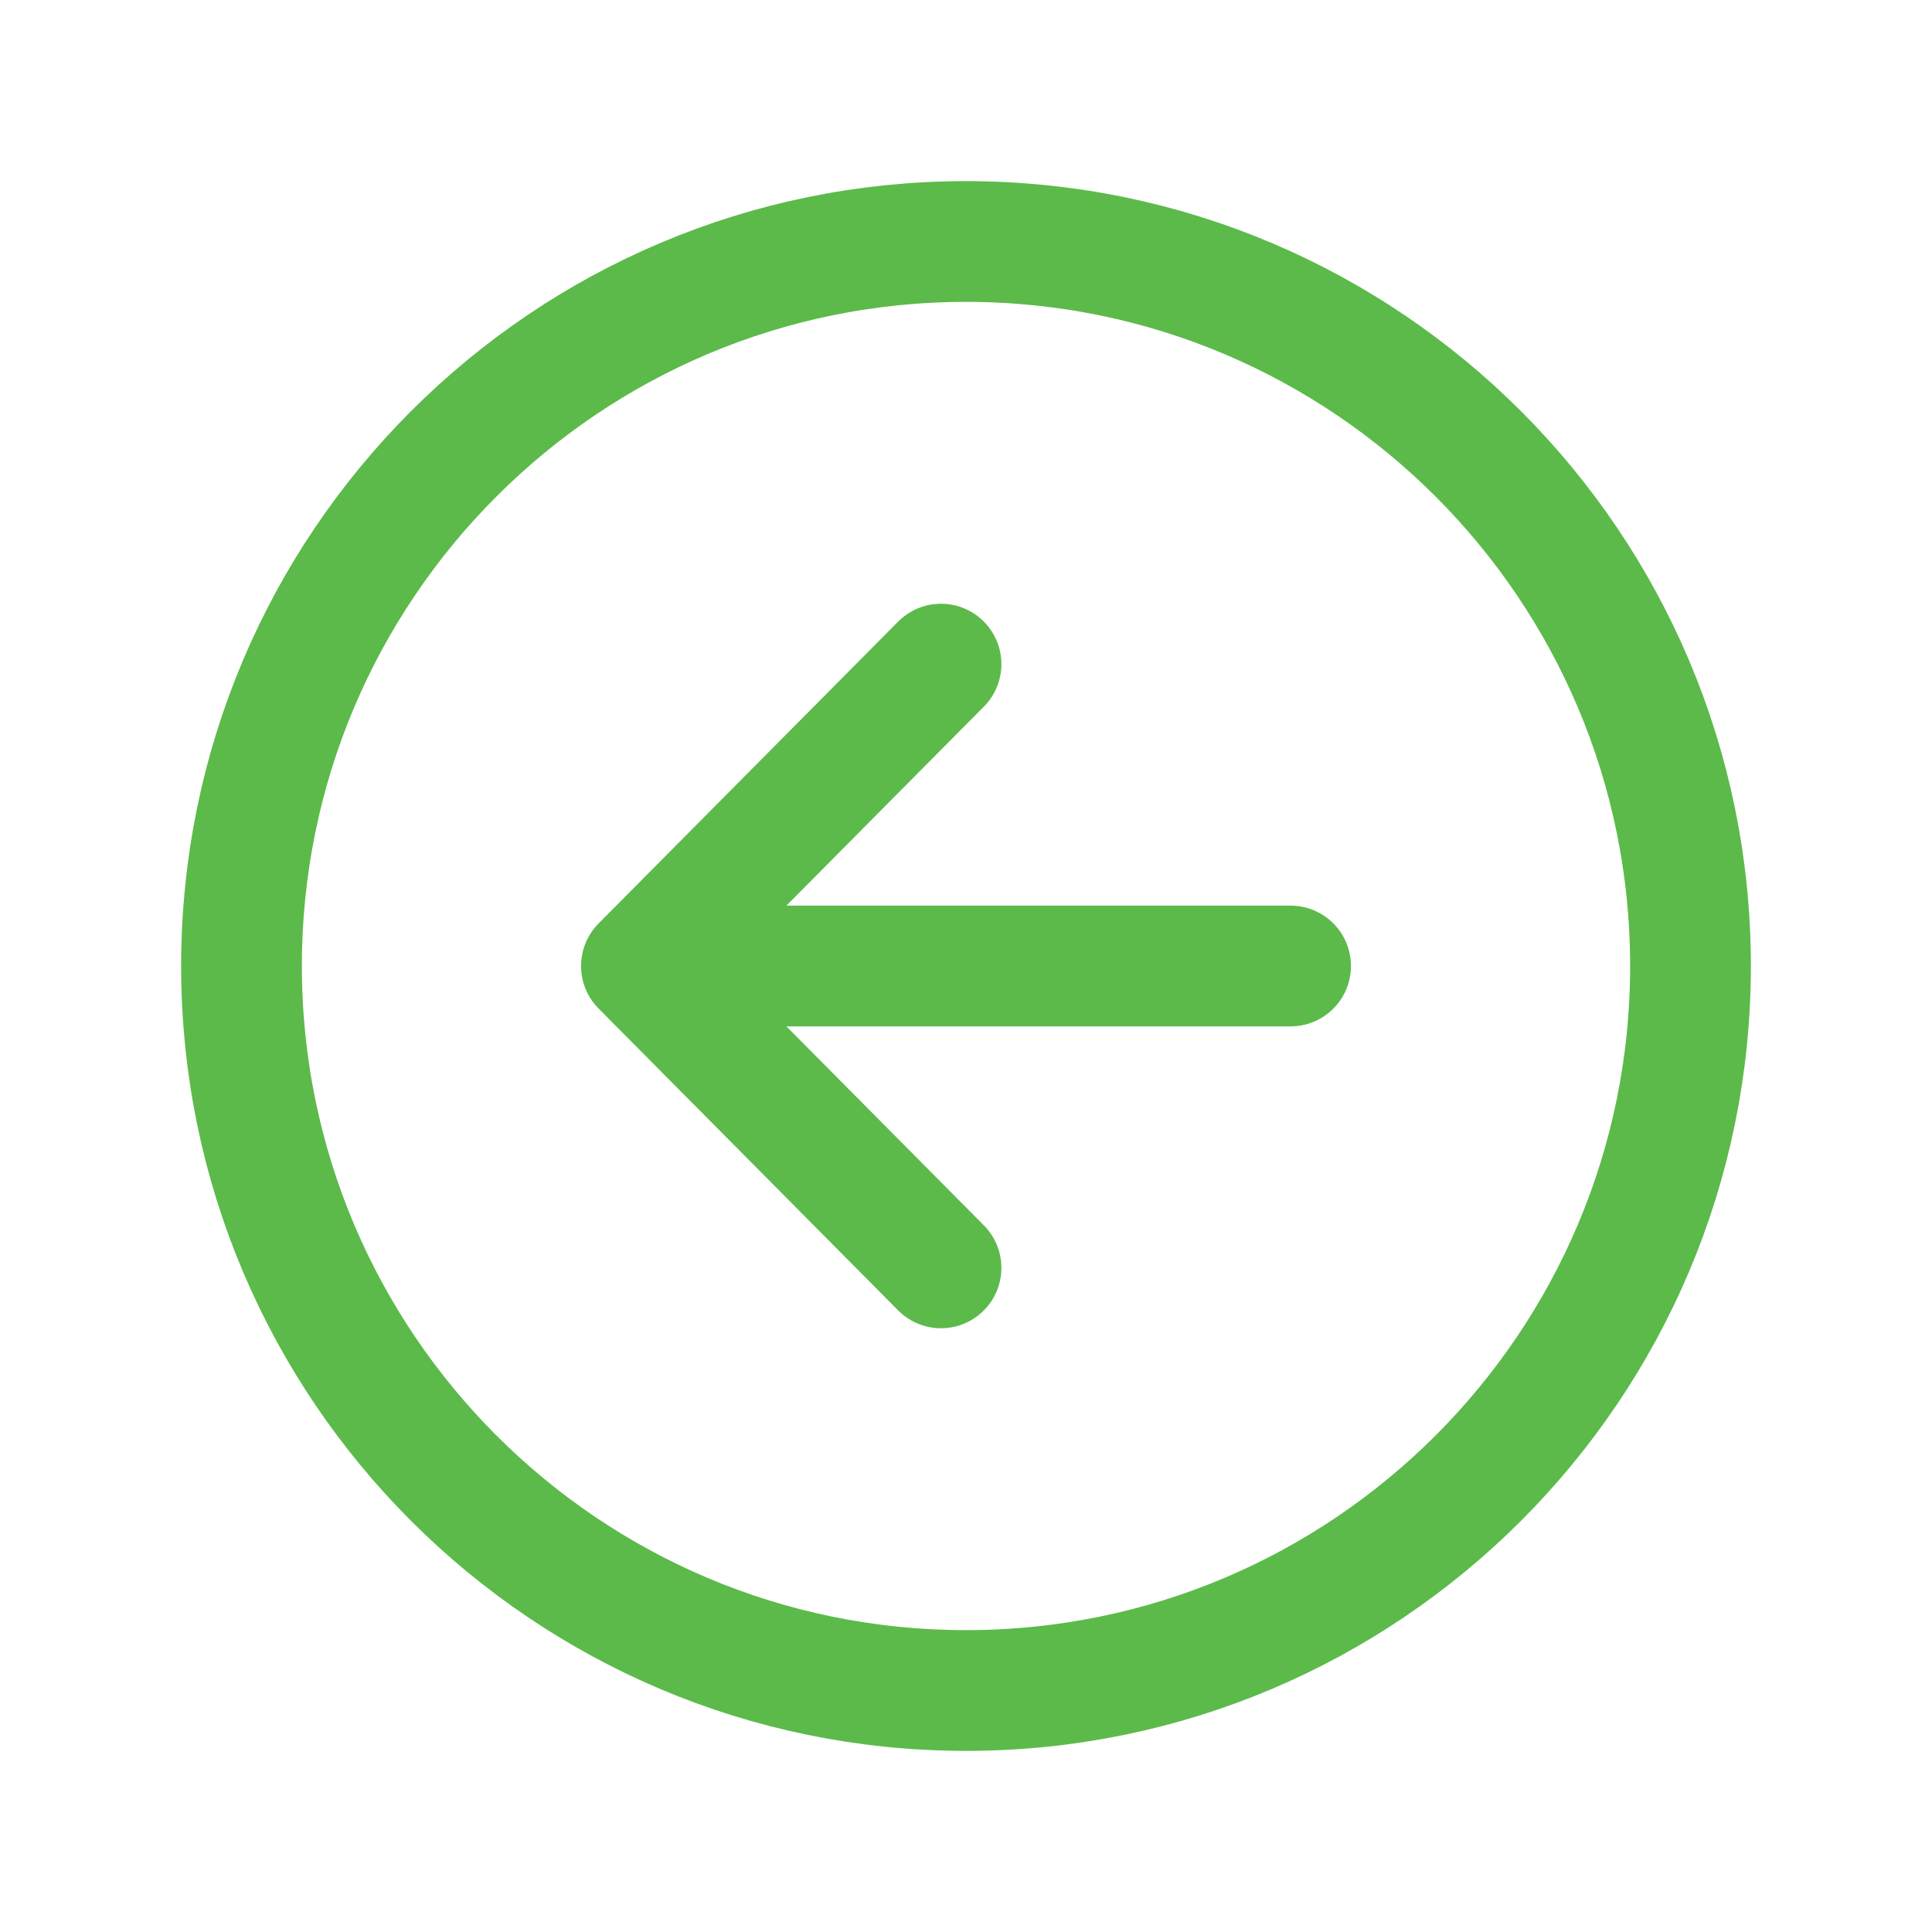 <svg width="16" height="16" viewBox="0 0 16 16" fill="none" xmlns="http://www.w3.org/2000/svg">
<path d="M7.793 10.5L5.312 8L7.793 5.5M5.657 8H10.688" stroke="#5CBA4A" stroke-linecap="round" stroke-linejoin="round"/>
<path d="M14 8C14 4.688 11.312 2 8 2C4.688 2 2 4.688 2 8C2 11.312 4.688 14 8 14C11.312 14 14 11.312 14 8Z" stroke="#5CBA4A" stroke-miterlimit="10"/>
</svg>
